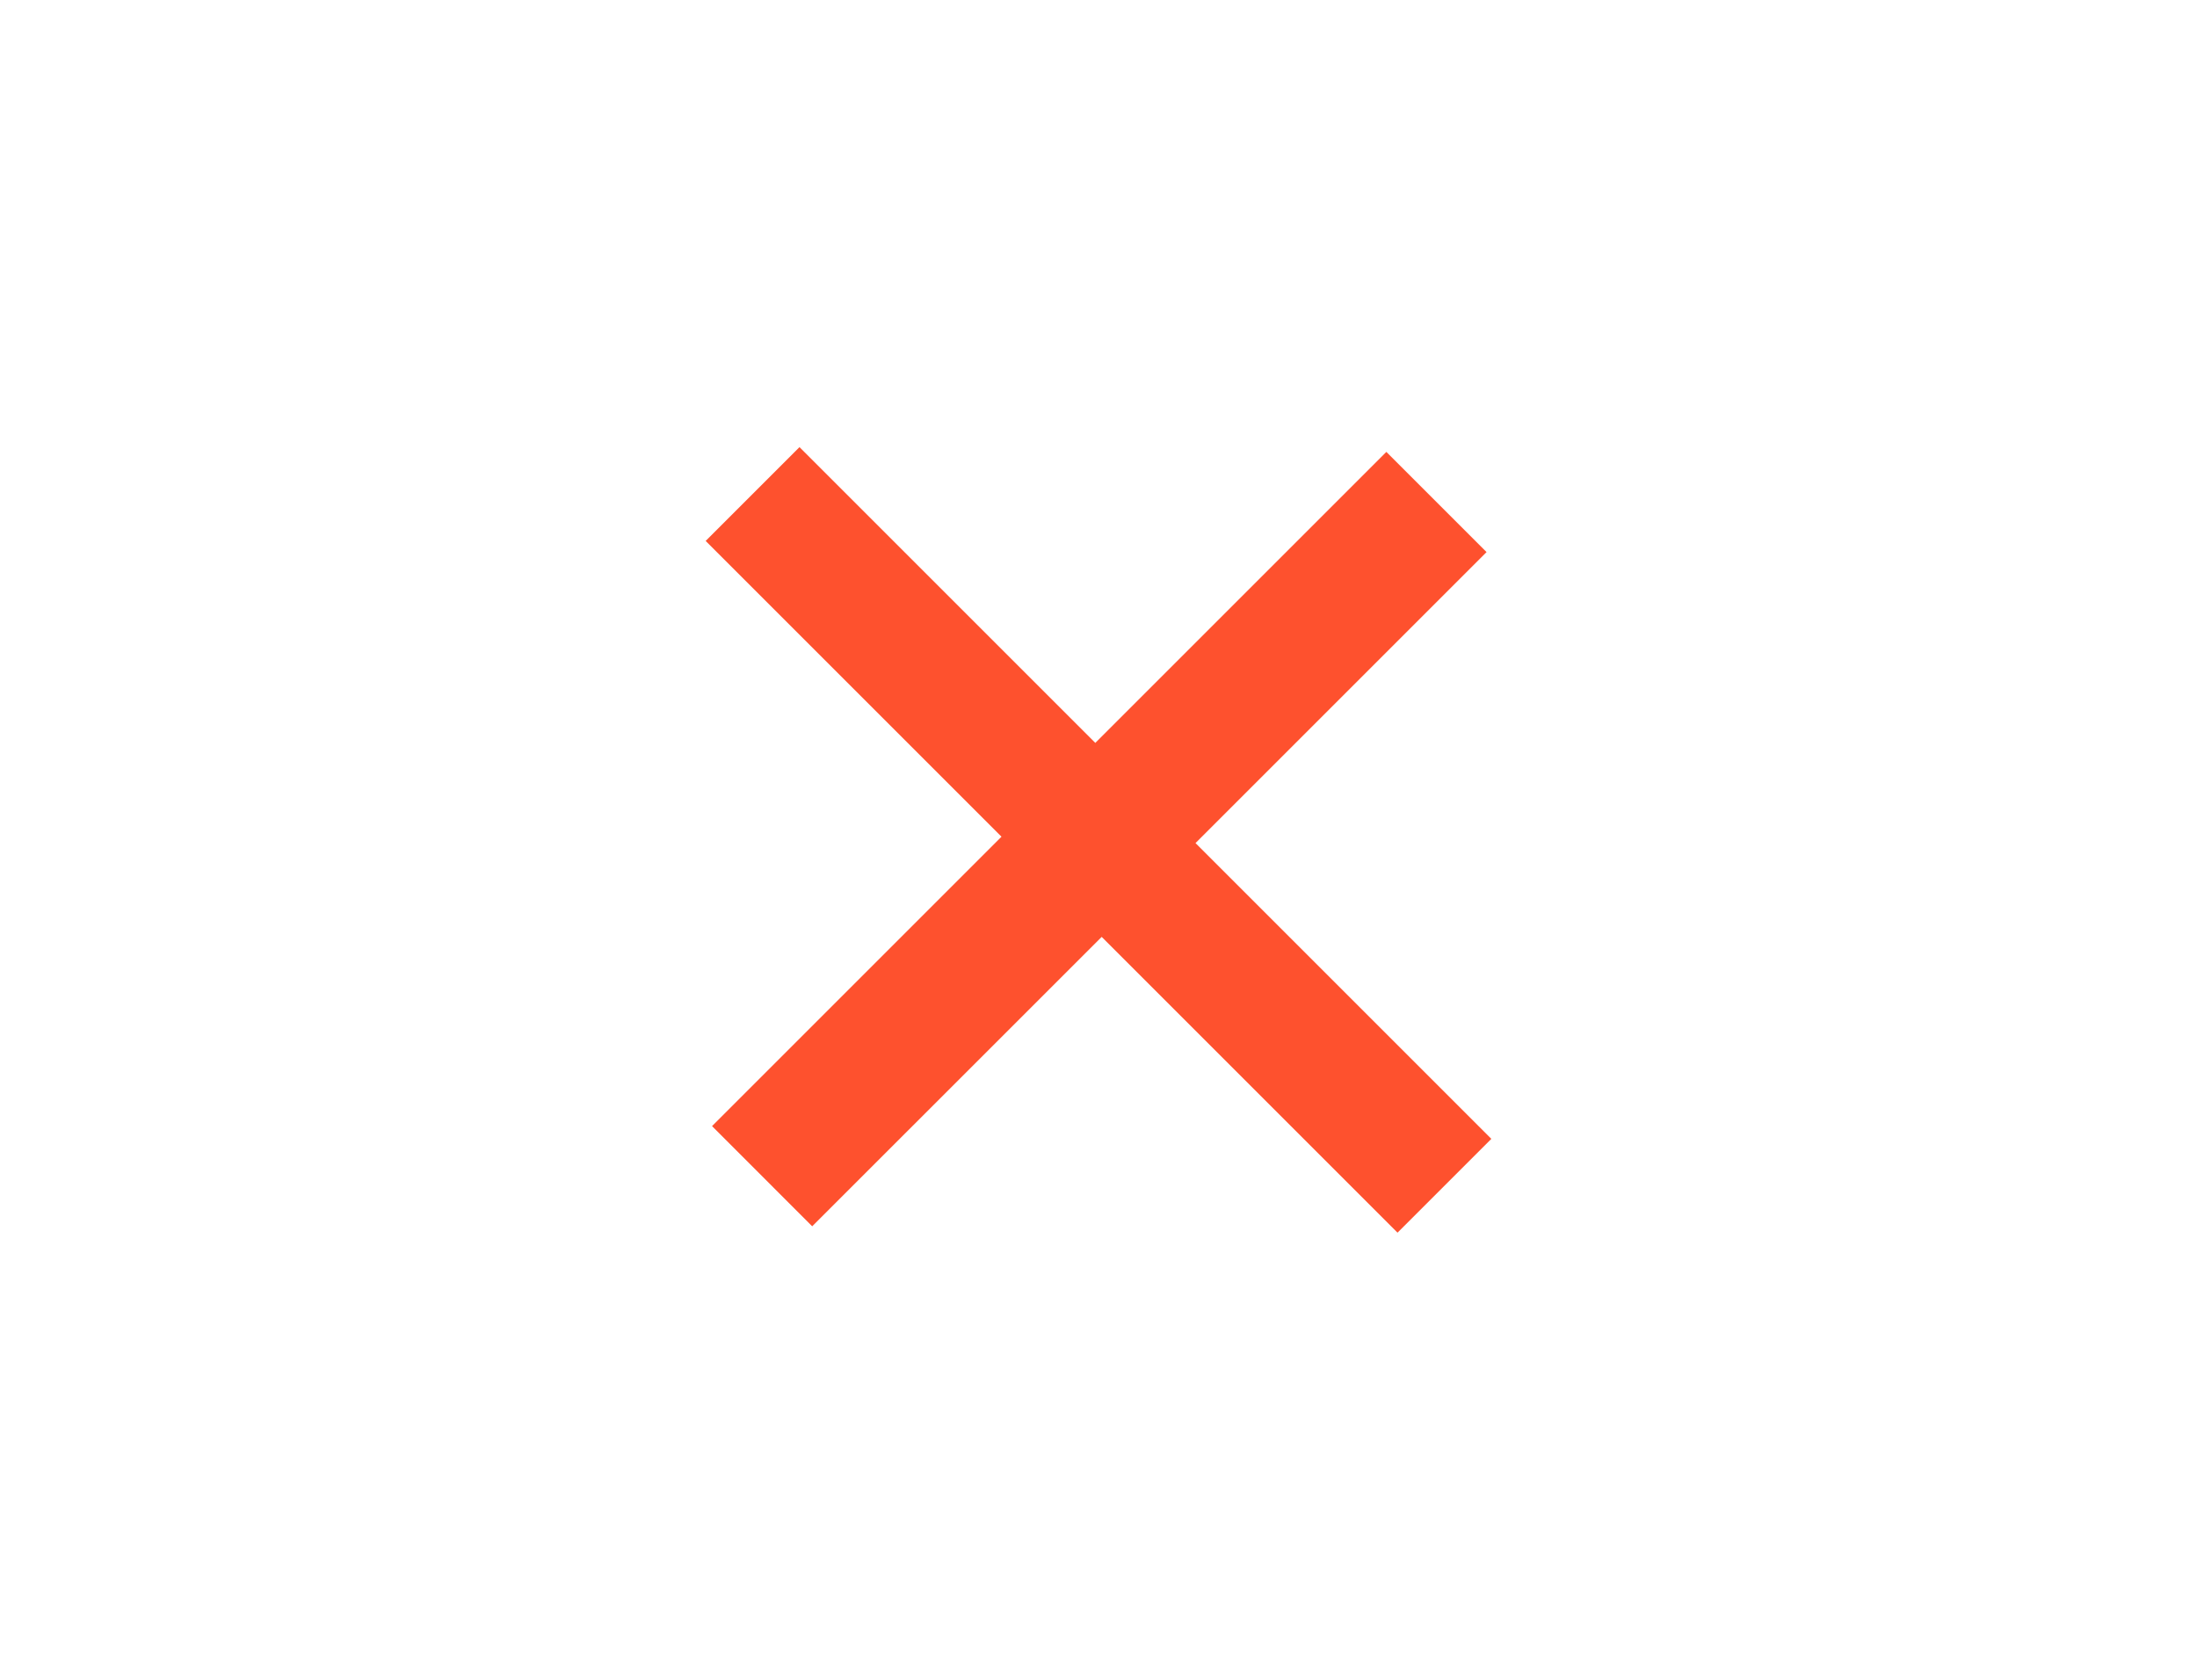 <svg width="51" height="39" viewBox="0 0 51 39" fill="none" xmlns="http://www.w3.org/2000/svg">
<path d="M32.441 28.619L25.574 21.752L18.854 28.471L16.529 26.145L23.248 19.426L16.381 12.559L18.559 10.381L25.426 17.248L32.182 10.492L34.508 12.818L27.752 19.574L34.619 26.441L32.441 28.619Z" fill="#FE512E"/>
</svg>
